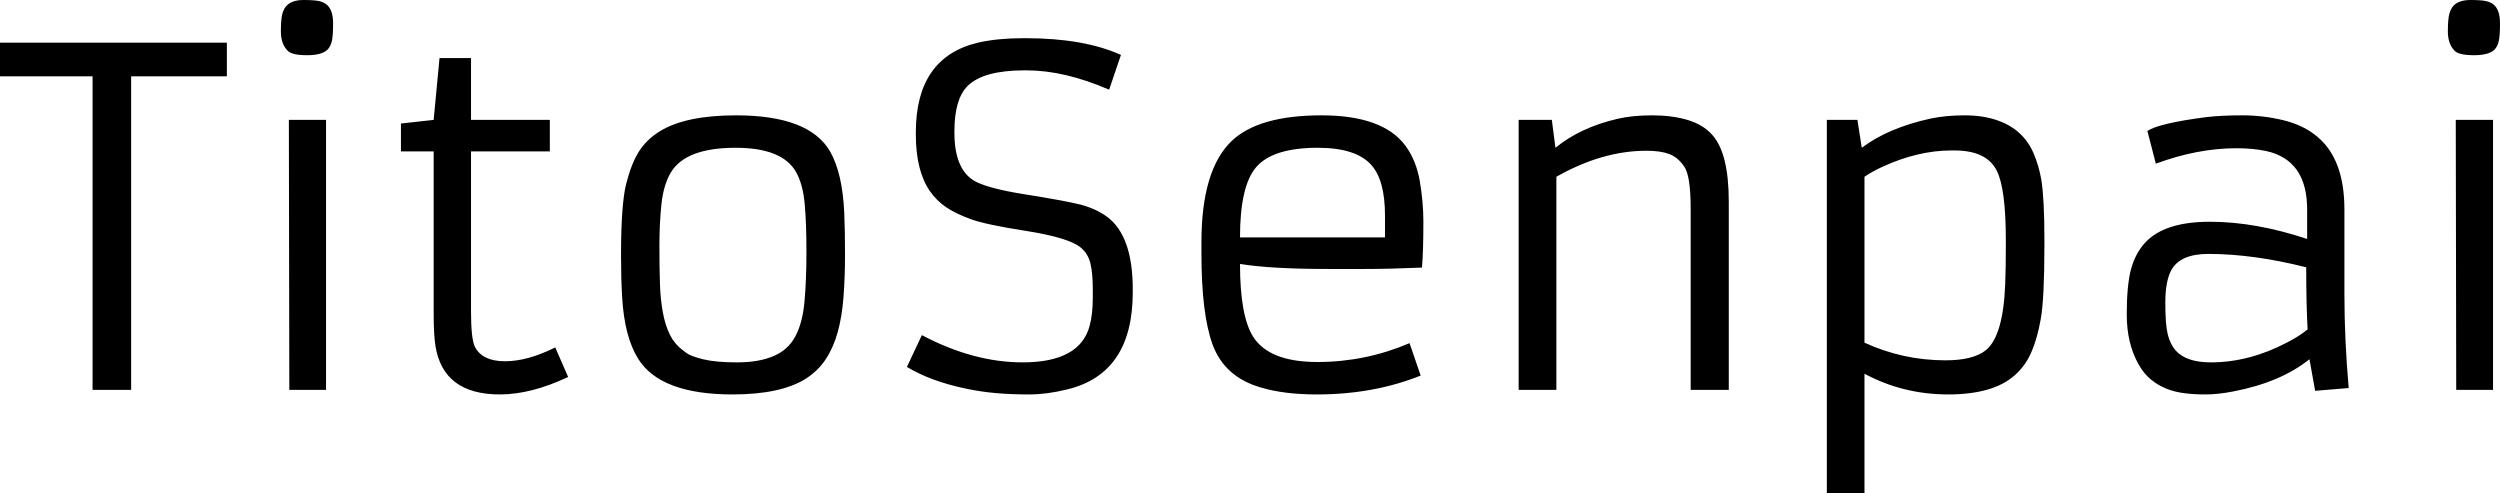 <svg xmlns="http://www.w3.org/2000/svg" viewBox="0 6.88 268.99 53.06" data-asc="0.9765625" width="268.99" height="53.06"><defs/><g fill="#000000"><g transform="translate(0, 0)"><path d="M9.96 15.09L0 15.09L0 11.47L24.41 11.47L24.41 15.09L14.11 15.09L14.11 48.83L9.96 48.83L9.96 15.09ZM33.06 12.82Q31.42 12.82 30.96 12.35Q30.22 11.60 30.22 10.27Q30.22 8.94 30.38 8.36Q30.54 7.79 30.86 7.47Q31.45 6.88 32.65 6.88Q33.86 6.88 34.39 7.01Q34.91 7.13 35.25 7.47Q35.84 8.06 35.84 9.39Q35.84 10.72 35.71 11.29Q35.57 11.87 35.25 12.21Q34.64 12.82 33.06 12.82M31.08 19.78L35.08 19.78L35.08 48.83L31.13 48.83L31.08 19.78ZM61.13 47.44Q57.15 49.32 53.78 49.32Q47.68 49.32 46.85 44.09Q46.66 42.85 46.66 40.48L46.66 23.17L43.14 23.17L43.14 20.17L46.66 19.78L47.29 13.13L50.68 13.13L50.68 19.78L59.16 19.78L59.16 23.17L50.68 23.17L50.68 40.41Q50.68 43.41 51.12 44.24Q51.93 45.75 54.35 45.75Q56.76 45.75 59.74 44.26L61.13 47.44ZM66.82 34.38Q66.82 28.83 67.38 26.64Q67.94 24.44 68.76 23.16Q69.58 21.88 70.97 21.02Q73.75 19.29 79.20 19.29Q87.06 19.29 89.31 23.17Q90.65 25.51 90.84 29.79Q90.92 31.81 90.92 34.25Q90.92 36.69 90.76 38.81Q90.60 40.92 90.14 42.60Q89.67 44.29 88.84 45.54Q88.01 46.80 86.65 47.66Q83.96 49.32 78.81 49.32Q71.09 49.32 68.68 45.51Q67.19 43.14 66.94 38.87Q66.82 36.82 66.82 34.38M73.46 44.56Q73.46 44.56 73.90 44.89Q74.34 45.21 75.67 45.54Q77.00 45.87 79.31 45.87Q81.62 45.87 83.19 45.21Q84.77 44.56 85.56 43.10Q86.35 41.65 86.56 39.33Q86.77 37.01 86.77 33.94Q86.77 30.86 86.58 28.81Q86.40 26.76 85.67 25.42Q84.20 22.78 79.15 22.78Q73.80 22.78 72.19 25.42Q71.39 26.76 71.17 28.83Q70.95 30.91 70.95 33.35Q70.95 35.79 71.01 37.49Q71.07 39.18 71.33 40.54Q71.58 41.89 72.08 42.90Q72.58 43.90 73.46 44.56ZM99.19 42.94Q104.74 45.87 110.03 45.87Q116.19 45.87 117.24 41.94Q117.58 40.65 117.58 38.96L117.58 38.01Q117.58 36.30 117.33 35.25Q117.09 34.20 116.31 33.54Q115.04 32.45 110.30 31.71Q106.08 31.05 104.47 30.47Q102.86 29.88 101.82 29.19Q100.78 28.49 100.05 27.44Q98.54 25.24 98.54 21.36L98.54 21.12Q98.54 13.06 105.22 11.47Q107.35 10.99 110.03 10.99L110.35 10.99Q116.63 10.99 120.61 12.79L119.34 16.53Q114.53 14.45 110.47 14.45L110.25 14.45Q105.79 14.45 104.10 16.14Q102.69 17.55 102.69 21.04L102.69 21.14Q102.69 25.12 104.88 26.37Q106.37 27.17 110.22 27.78Q114.06 28.39 115.94 28.82Q117.82 29.25 119.14 30.22Q121.88 32.28 121.88 38.01L121.88 38.33Q121.88 47.09 114.82 48.78Q112.65 49.32 110.72 49.32Q108.79 49.32 107.21 49.18Q105.64 49.05 104.00 48.71Q100.17 47.92 97.58 46.36L99.19 42.94ZM152.86 47.29Q147.80 49.32 141.70 49.32Q138.16 49.32 135.69 48.58Q131.76 47.46 130.47 43.95Q129.27 40.65 129.27 34.18L129.27 32.93Q129.27 25.20 132.50 22.07Q135.40 19.29 142.19 19.29Q148.80 19.29 151.22 22.56Q152.39 24.15 152.77 26.40Q153.15 28.66 153.15 30.71Q153.15 33.91 153.00 35.67Q149.56 35.82 146.83 35.82Q146.83 35.82 142.90 35.82Q136.74 35.82 133.42 35.28Q133.42 40.89 134.84 43.12Q136.57 45.83 141.75 45.83Q146.92 45.83 151.66 43.80L152.86 47.29M149.02 32.42L149.02 30.08Q149.02 26.25 147.53 24.61Q145.87 22.78 141.80 22.78Q136.91 22.78 135.13 24.90Q133.42 26.93 133.42 32.42L149.02 32.42ZM177.15 23.10Q172.39 23.10 167.46 25.90L167.46 48.83L163.40 48.83L163.40 19.78L166.97 19.78L167.36 22.78Q170.02 20.61 173.97 19.68Q175.59 19.29 177.76 19.29Q179.93 19.29 181.59 19.79Q183.25 20.29 184.23 21.39Q186.01 23.36 186.01 28.59L186.01 48.83L181.91 48.83L181.91 29.35Q181.91 25.83 181.23 24.82Q180.54 23.80 179.60 23.45Q178.66 23.10 177.15 23.10ZM200.61 47.09L200.61 59.94L196.56 59.94L196.56 19.78L199.85 19.78L200.32 22.78Q203.17 20.63 207.76 19.63Q209.42 19.29 211.38 19.29Q213.33 19.29 214.83 19.80Q216.33 20.31 217.31 21.23Q218.29 22.14 218.82 23.41Q219.36 24.68 219.63 26.17Q219.97 28.22 219.97 32.71L219.97 33.28Q219.97 38.99 219.58 41.19Q219.19 43.38 218.55 44.81Q217.92 46.24 216.80 47.24Q214.48 49.32 209.62 49.32Q204.76 49.32 200.61 47.09M200.61 43.75Q204.76 45.65 209.33 45.65Q212.30 45.65 213.67 44.56Q215.53 43.04 215.75 37.50Q215.82 35.67 215.82 33.30L215.82 32.76Q215.82 27.15 214.84 25.24Q213.75 23.07 210.30 23.07L209.94 23.07Q206.35 23.07 202.49 24.85Q201.37 25.37 200.61 25.90L200.61 43.75ZM252.25 38.53Q252.25 43.38 252.71 48.63L249.10 48.93L248.49 45.53Q245.39 48.02 240.28 49.00Q238.62 49.32 237.33 49.32Q236.04 49.32 235.05 49.19Q234.06 49.07 233.14 48.72Q232.23 48.36 231.45 47.73Q230.66 47.09 230.08 46.04Q228.83 43.82 228.83 40.71Q228.83 37.60 229.28 35.88Q229.74 34.16 230.79 33.01Q232.86 30.74 237.77 30.74Q242.68 30.74 248.24 32.59L248.24 29.42Q248.24 24.12 243.87 23.14Q242.46 22.83 240.63 22.83Q236.45 22.83 231.96 24.49L231.05 20.97Q232.30 20.14 237.40 19.48Q239.01 19.29 241.27 19.29Q243.53 19.29 245.70 19.82Q247.88 20.36 249.32 21.58Q252.25 24.00 252.25 29.42L252.25 38.53M248.14 35.64Q242.43 34.20 237.60 34.20Q234.62 34.20 233.64 35.91Q232.98 37.11 232.98 39.45Q232.98 41.80 233.24 42.85Q233.50 43.90 234.08 44.58Q235.23 45.87 237.87 45.87Q241.99 45.87 246.04 43.75Q247.29 43.12 248.29 42.33Q248.14 39.70 248.14 35.64ZM266.21 12.82Q264.58 12.82 264.11 12.35Q263.38 11.60 263.38 10.27Q263.38 8.94 263.54 8.36Q263.70 7.79 264.01 7.47Q264.60 6.88 265.81 6.88Q267.02 6.88 267.54 7.01Q268.07 7.13 268.41 7.47Q268.99 8.06 268.99 9.39Q268.99 10.72 268.86 11.29Q268.73 11.87 268.41 12.21Q267.80 12.82 266.21 12.82M264.23 19.78L268.24 19.78L268.24 48.83L264.28 48.83L264.23 19.78Z"/></g></g></svg>